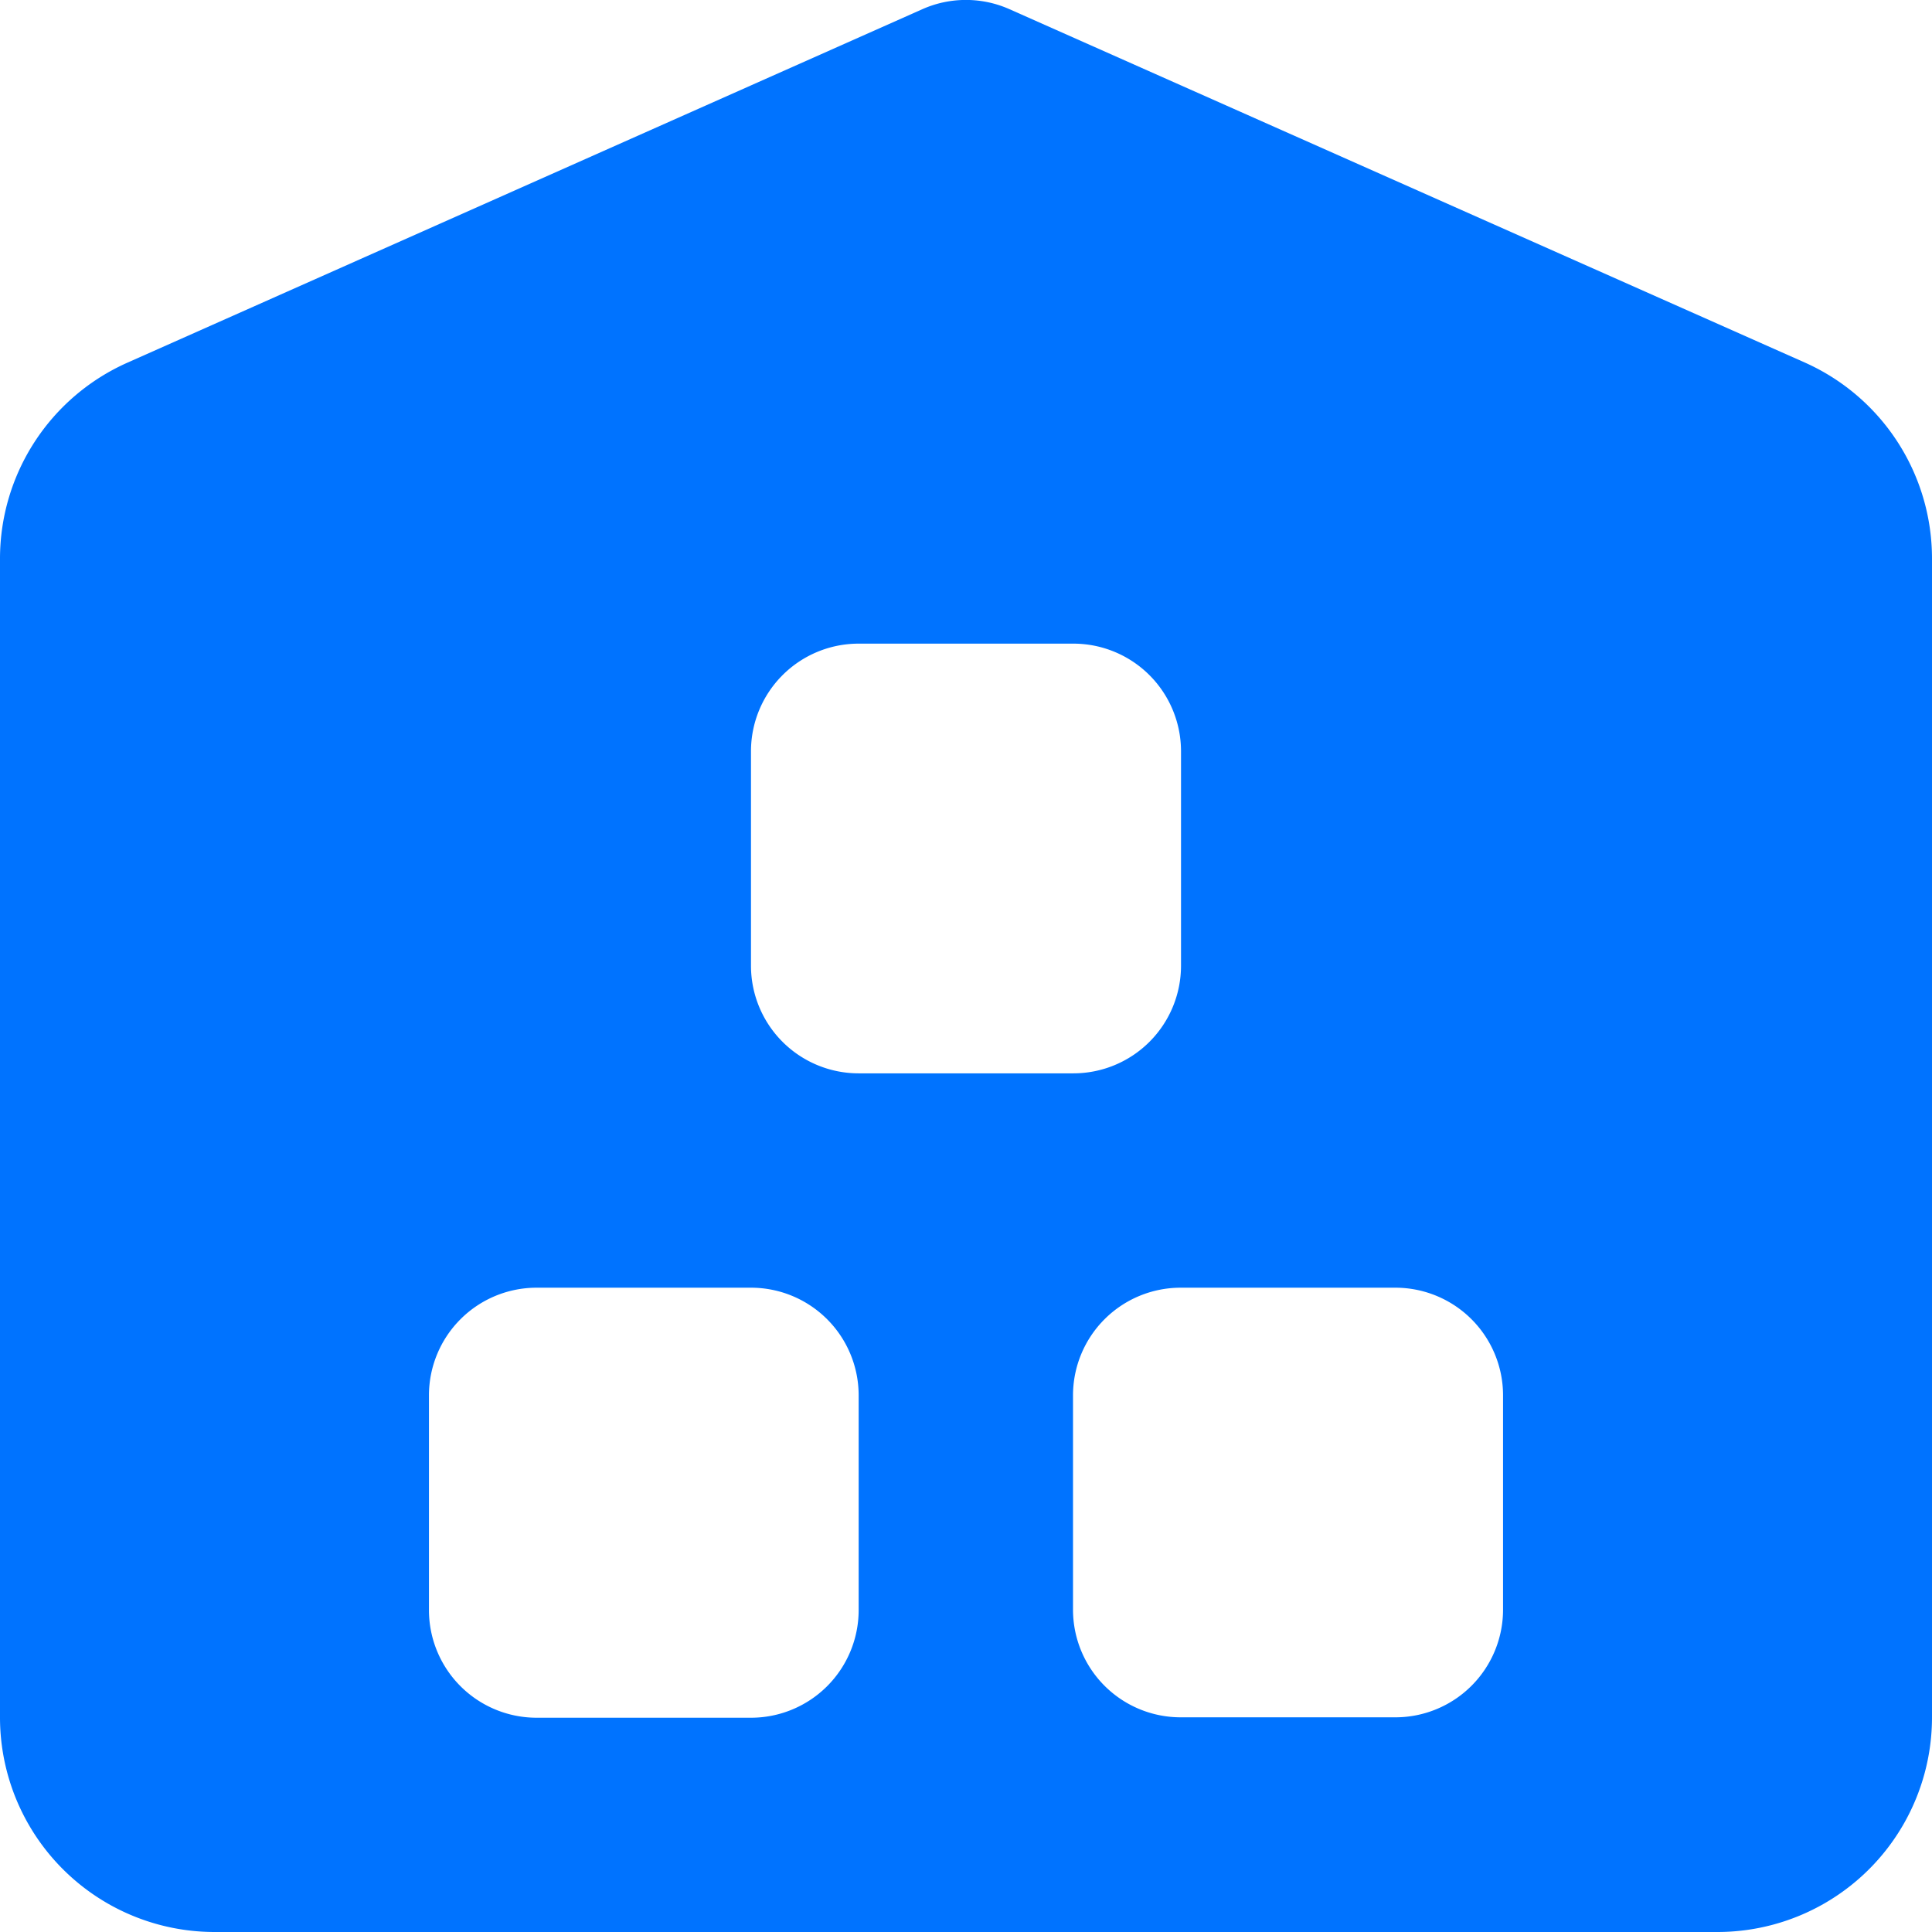 <svg xmlns="http://www.w3.org/2000/svg" width="23.326" height="23.326" viewBox="0 0 23.326 23.326">
  <defs>
    <style>
      .cls-1 {
        fill: #0073ff;
      }
    </style>
  </defs>
  <path id="icons8-warehouse_1" class="cls-1" d="M24.788,7.376l-9.6-4.265a1.294,1.294,0,0,0-1.052,0L4.54,7.378A2.59,2.59,0,0,0,3,9.745V23.734a2.591,2.591,0,0,0,2.592,2.592H23.734a2.591,2.591,0,0,0,2.592-2.592V9.745A2.591,2.591,0,0,0,24.788,7.376ZM19.847,23.734H17.255a1.3,1.3,0,0,1-1.3-1.3V19.847a1.3,1.3,0,0,1,1.3-1.3h2.592a1.3,1.3,0,0,1,1.3,1.3v2.592A1.3,1.3,0,0,1,19.847,23.734Zm-3.888-7.775H13.367a1.3,1.3,0,0,1-1.3-1.3V12.071a1.3,1.3,0,0,1,1.3-1.3h2.592a1.3,1.3,0,0,1,1.3,1.3v2.592A1.3,1.3,0,0,1,15.959,15.959Zm-2.592,3.888v2.592a1.3,1.3,0,0,1-1.3,1.3H9.479a1.3,1.3,0,0,1-1.3-1.3V19.847a1.3,1.3,0,0,1,1.3-1.3h2.592A1.3,1.3,0,0,1,13.367,19.847Z" transform="translate(-3 -3)"/>
</svg>
